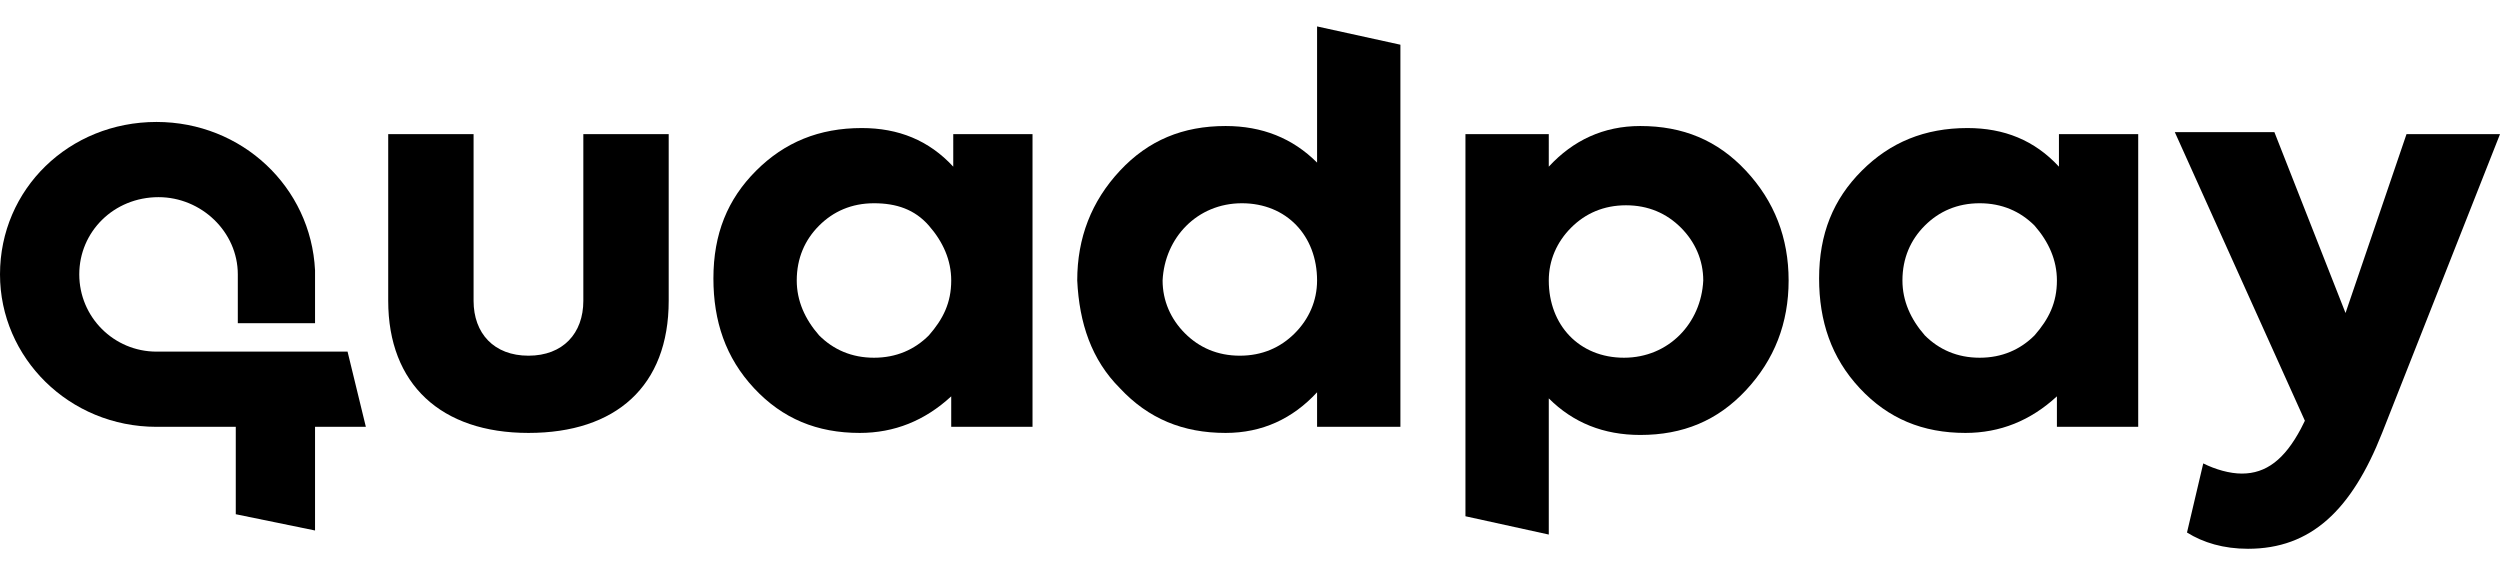<?xml version="1.0" encoding="utf-8"?>
<!-- Generator: Adobe Illustrator 25.2.1, SVG Export Plug-In . SVG Version: 6.00 Build 0)  -->
<svg version="1.1" id="Layer_1" xmlns="http://www.w3.org/2000/svg" xmlns:xlink="http://www.w3.org/1999/xlink" x="0px" y="0px"
	 viewBox="0 0 123 28" style="enable-background:new 0 0 123 28;" xml:space="preserve">
<path d="M101.2,6.6h4V21h-4v-1.5c-1.3,1.2-2.8,1.8-4.5,1.8c-2.1,0-3.8-0.7-5.2-2.2c-1.4-1.5-2-3.3-2-5.4c0-2.2,0.7-3.9,2.1-5.3
	c1.4-1.4,3.1-2.1,5.2-2.1c1.8,0,3.3,0.6,4.5,1.9V6.6L101.2,6.6z M94.7,16.5c0.7,0.7,1.6,1.1,2.7,1.1c1.1,0,2-0.4,2.7-1.1
	c0.7-0.8,1.1-1.6,1.1-2.7c0-1-0.4-1.9-1.1-2.7c-0.7-0.7-1.6-1.1-2.7-1.1c-1.1,0-2,0.4-2.7,1.1c-0.7,0.7-1.1,1.6-1.1,2.7
	C93.6,14.8,94,15.7,94.7,16.5z"/>
<path d="M118.4,6.6h4.6l-5.8,14.7c-1.5,3.8-3.5,5.7-6.6,5.7c-1.2,0-2.2-0.3-3-0.8l0.8-3.4c0.6,0.3,1.3,0.5,1.9,0.5
	c1.2,0,2.1-0.7,2.9-2.2l0.2-0.4l-6.4-14.2h4.9l3.5,8.9L118.4,6.6z"/>
<path d="M85.9,8.4c-1.4-1.5-3.1-2.2-5.2-2.2c-1.8,0-3.3,0.7-4.5,2V6.6h-4.1v18.8l4.1,0.9v-6.7c1.2,1.2,2.7,1.8,4.5,1.8
	c2.1,0,3.8-0.7,5.2-2.2c1.4-1.5,2.1-3.3,2.1-5.4C88,11.7,87.3,9.9,85.9,8.4z M79.9,17.6c-2.2,0-3.7-1.6-3.7-3.8c0-1,0.4-1.9,1.1-2.6
	c0.7-0.7,1.6-1.1,2.7-1.1c1.1,0,2,0.4,2.7,1.1c0.7,0.7,1.1,1.6,1.1,2.6C83.7,15.9,82.1,17.6,79.9,17.6z"/>
<path d="M55.1,19.1c1.4,1.5,3.1,2.2,5.2,2.2c1.8,0,3.3-0.7,4.5-2V21h4.1V2.2l-4.1-0.9v6.7c-1.2-1.2-2.7-1.8-4.5-1.8
	c-2.1,0-3.8,0.7-5.2,2.2c-1.4,1.5-2.1,3.3-2.1,5.4C53.1,15.9,53.7,17.7,55.1,19.1z M61.1,10c2.2,0,3.7,1.6,3.7,3.8
	c0,1-0.4,1.9-1.1,2.6c-0.7,0.7-1.6,1.1-2.7,1.1c-1.1,0-2-0.4-2.7-1.1c-0.7-0.7-1.1-1.6-1.1-2.6C57.3,11.7,58.9,10,61.1,10z"/>
<path d="M46.8,6.6h4V21h-4v-1.5c-1.3,1.2-2.8,1.8-4.5,1.8c-2.1,0-3.8-0.7-5.2-2.2c-1.4-1.5-2-3.3-2-5.4c0-2.2,0.7-3.9,2.1-5.3
	c1.4-1.4,3.1-2.1,5.2-2.1c1.8,0,3.3,0.6,4.5,1.9V6.6z M40.3,16.5c0.7,0.7,1.6,1.1,2.7,1.1s2-0.4,2.7-1.1c0.7-0.8,1.1-1.6,1.1-2.7
	c0-1-0.4-1.9-1.1-2.7C45,10.3,44.1,10,43,10s-2,0.4-2.7,1.1c-0.7,0.7-1.1,1.6-1.1,2.7C39.2,14.8,39.6,15.7,40.3,16.5z"/>
<path d="M19.1,14.8V6.6h4.2v8.2c0,1.6,1,2.7,2.7,2.7c1.7,0,2.7-1.1,2.7-2.7V6.6h4.2v8.2c0,4.2-2.6,6.5-6.9,6.5
	C21.7,21.3,19.1,18.9,19.1,14.8z"/>
<path d="M18,21l-0.9-3.7H7.7h0c-2.1,0-3.8-1.7-3.8-3.8c0-2.1,1.7-3.8,3.9-3.8c2.1,0,3.9,1.7,3.9,3.8v2.4h3.8v-2.6
	C15.3,9.2,11.9,6,7.7,6C3.4,6,0,9.3,0,13.5C0,17.6,3.4,21,7.7,21h3.9v4.3l3.9,0.8V21H18L18,21z"/>
</svg>
